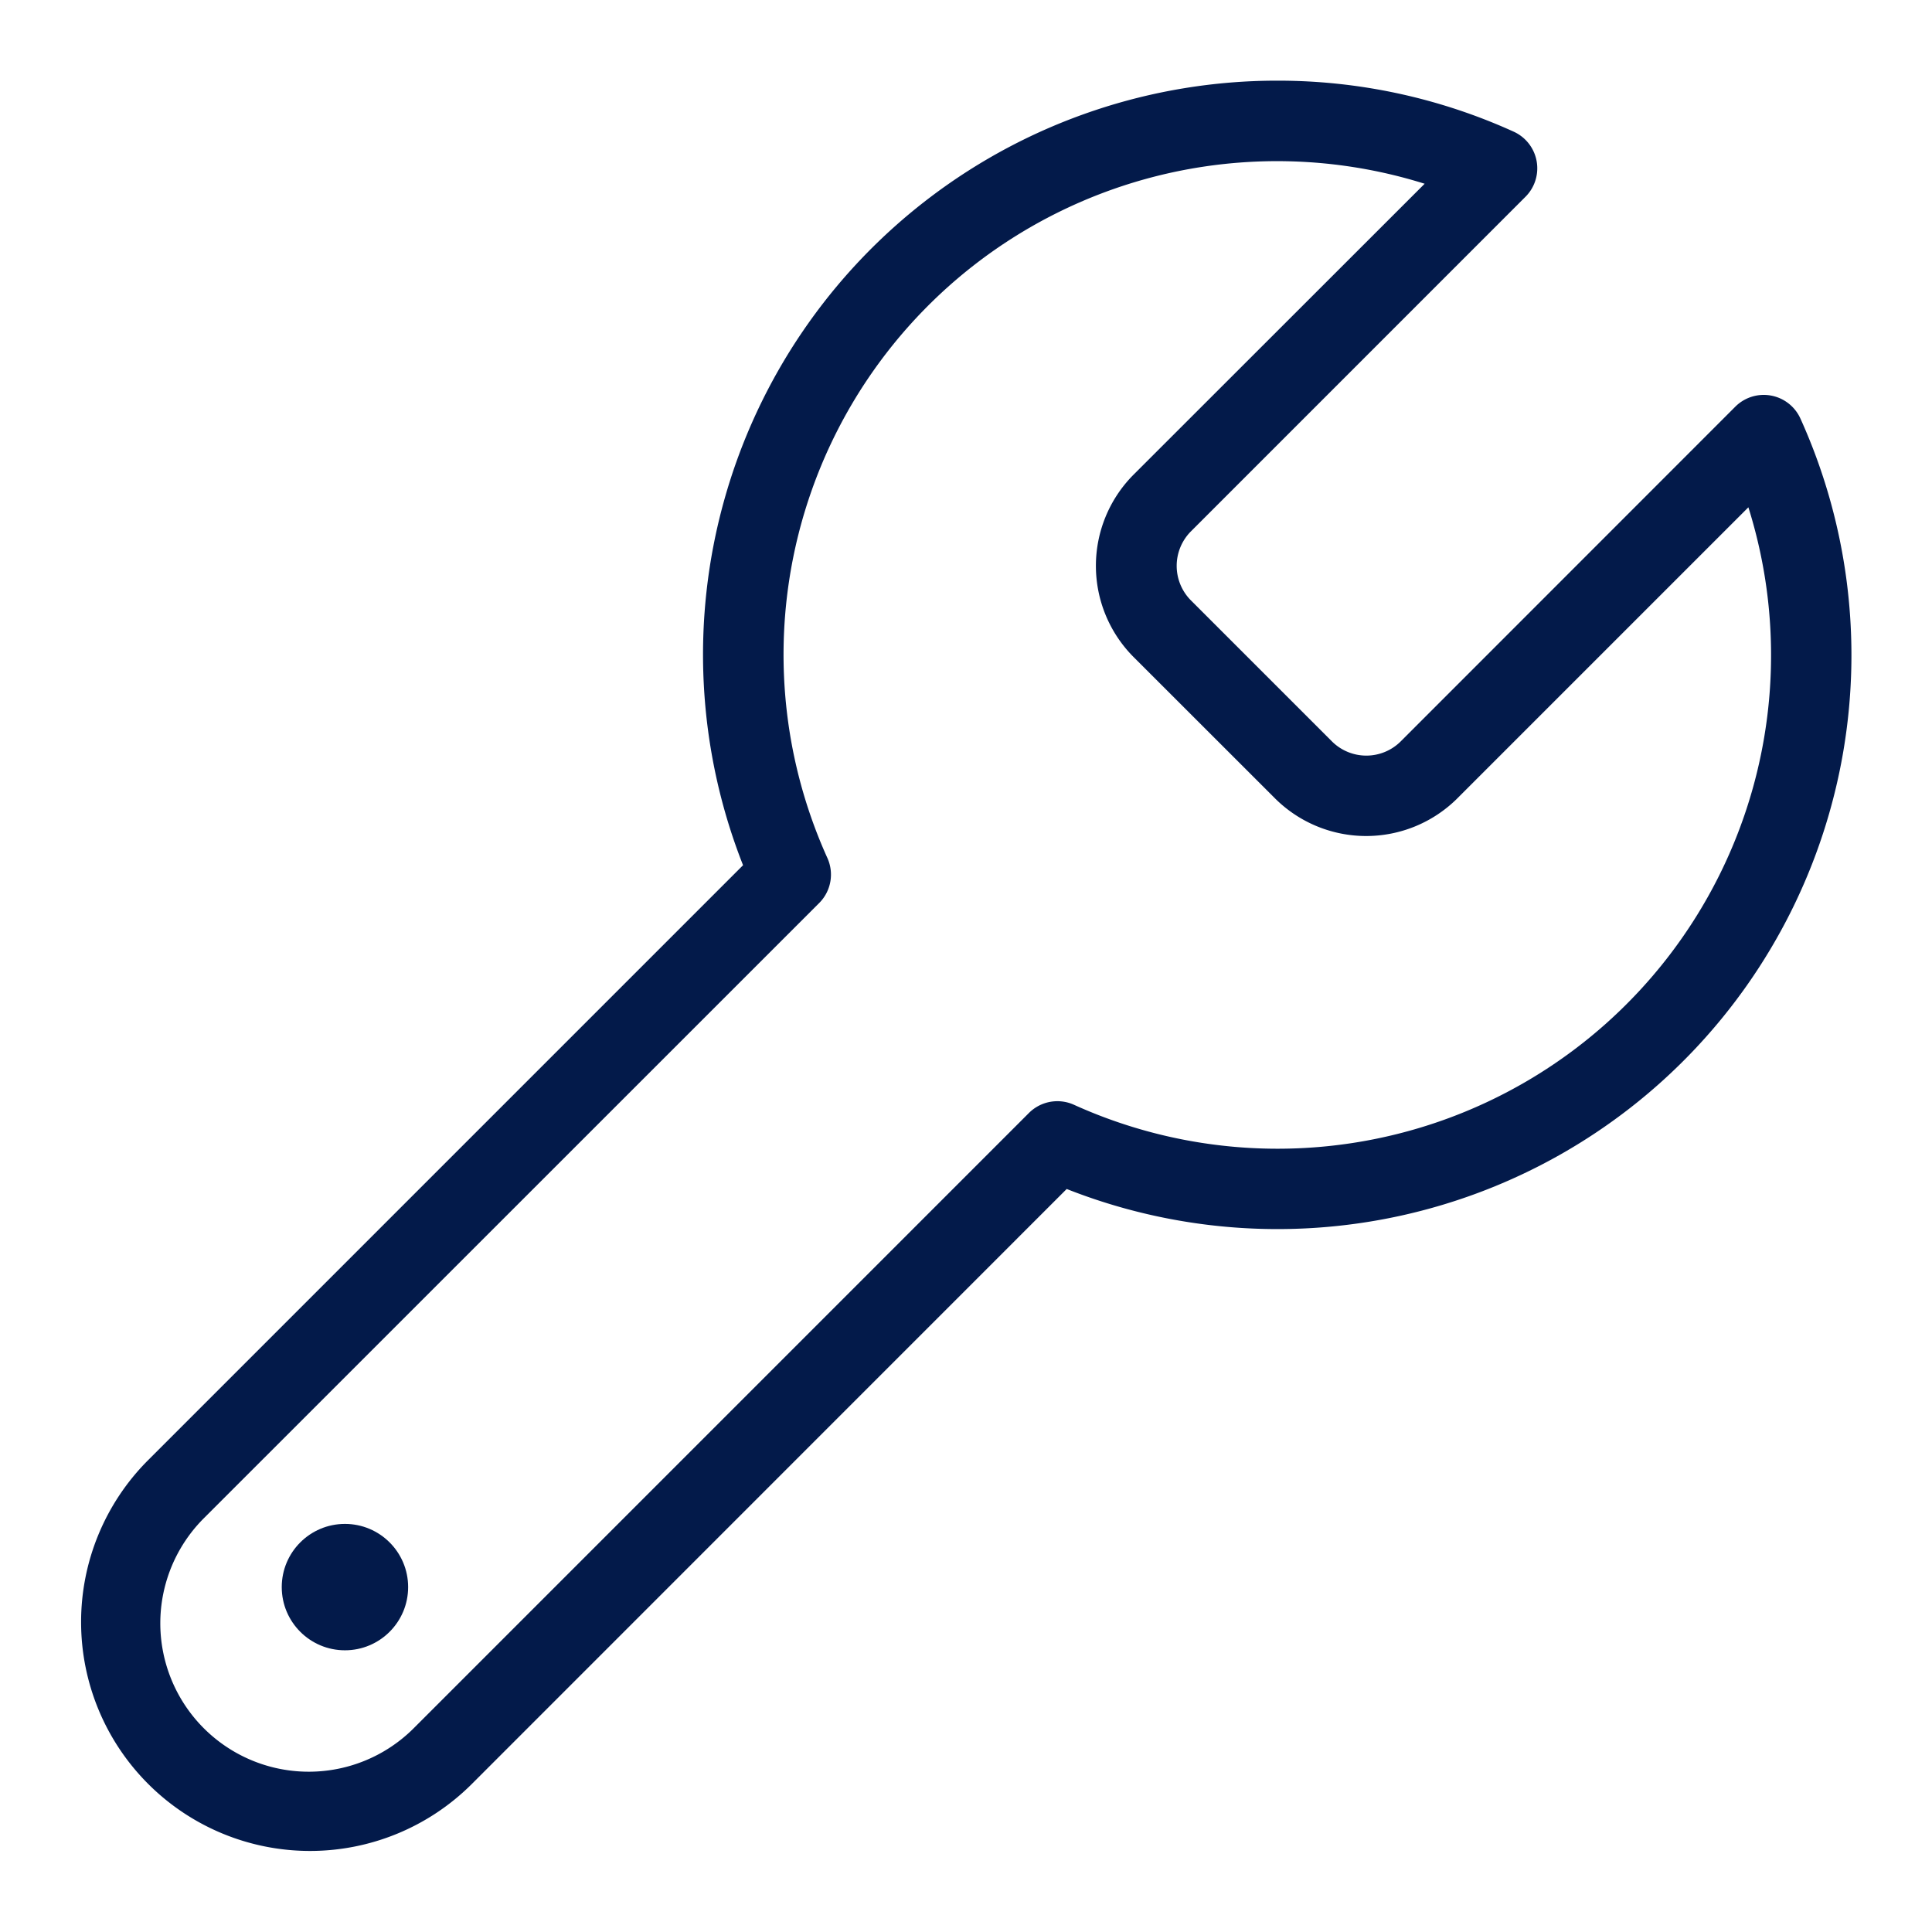 <svg xmlns="http://www.w3.org/2000/svg" width="48" height="48" viewBox="0 0 48 48"><g transform="translate(-320 -3266)"><g transform="translate(320 3266)"><rect width="48" height="48" fill="none"/></g><g transform="translate(320 3266)"><path d="M31.726,1A14.158,14.158,0,0,1,37.6,2.265,1,1,0,0,1,37.9,3.883l-8.327,8.328a1.216,1.216,0,0,0,0,1.688L33.1,17.426a1.21,1.21,0,0,0,1.688,0L43.111,9.1a1,1,0,0,1,1.618.295A14.26,14.26,0,0,1,26.5,28.536L11.709,43.33a5.688,5.688,0,0,1-8.044-8.044L18.459,20.492A14.26,14.26,0,0,1,31.726,1Zm3.667,2.561A12.261,12.261,0,0,0,20.553,20.31a1,1,0,0,1-.2,1.119L5.079,36.7a3.688,3.688,0,1,0,5.215,5.216l15.27-15.271a1,1,0,0,1,1.119-.2A12.261,12.261,0,0,0,43.436,11.6l-7.242,7.242-.007.007a3.21,3.21,0,0,1-4.494,0l-.007-.007L28.15,15.308l-.007-.007a3.21,3.21,0,0,1,0-4.494l.007-.007Z" transform="translate(0.002 1.004)" fill="#031a4a"/><ellipse cx="1.57" cy="1.57" rx="1.57" ry="1.57" transform="translate(7 37.861)" fill="#031a4a"/></g></g></svg>